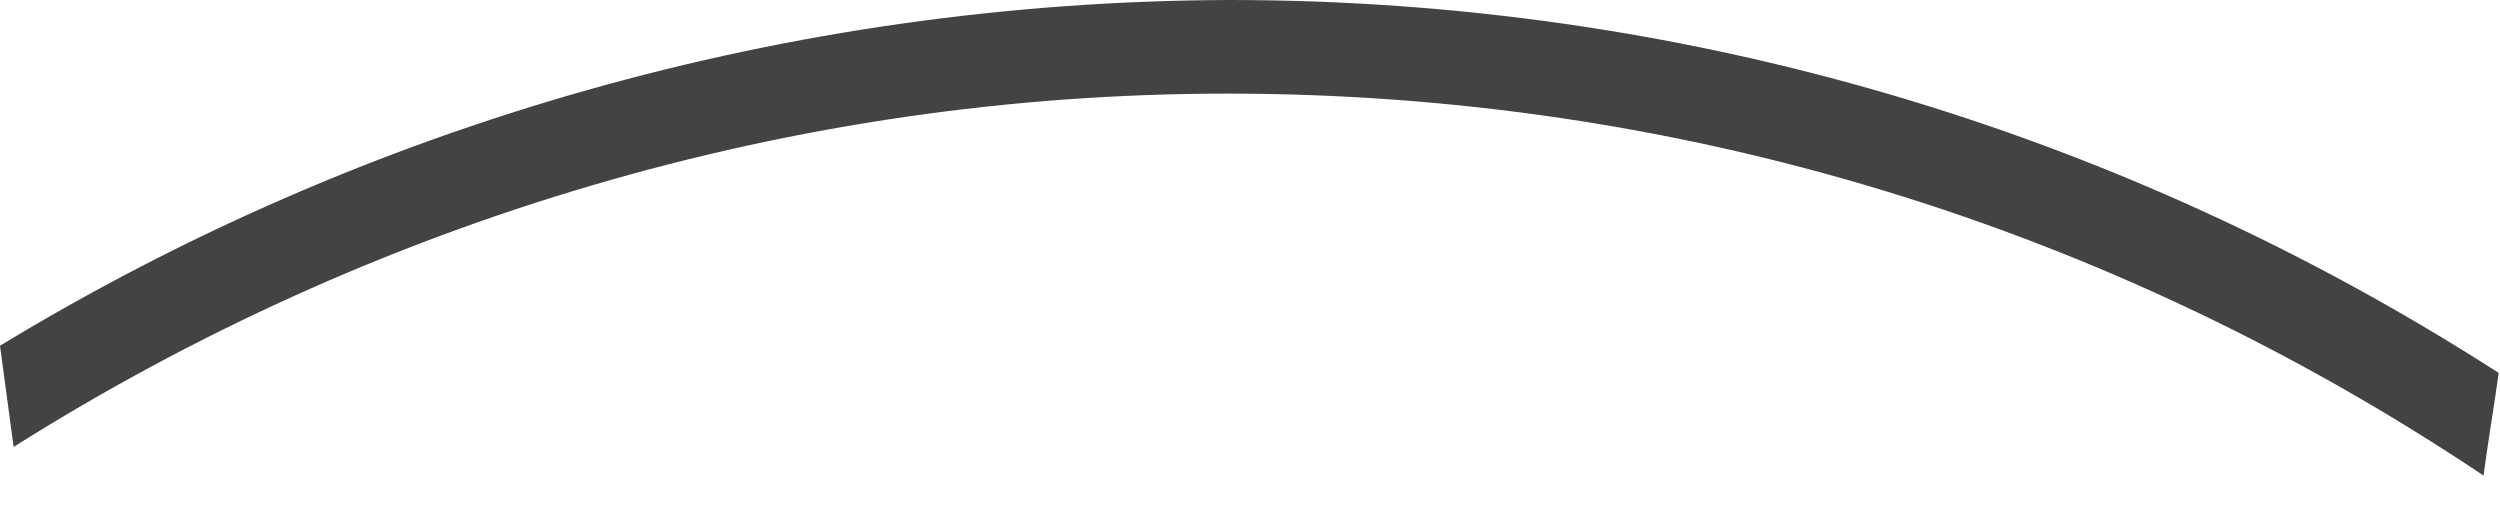 <?xml version="1.0" encoding="utf-8"?>
<svg xmlns="http://www.w3.org/2000/svg" fill="none" height="100%" overflow="visible" preserveAspectRatio="none" style="display: block;" viewBox="0 0 38 8" width="100%">
<path d="M0 5.255C0.069 5.76 0.138 6.288 0.207 6.793C5.668 3.35 12.048 1.423 18.657 1.423C25.496 1.423 32.059 3.419 37.75 7.229C37.819 6.701 37.911 6.173 37.98 5.668C32.197 1.951 25.565 0 18.68 0C12.002 0.023 5.554 1.882 0 5.255Z" fill="#434344" id="Vector"/>
</svg>